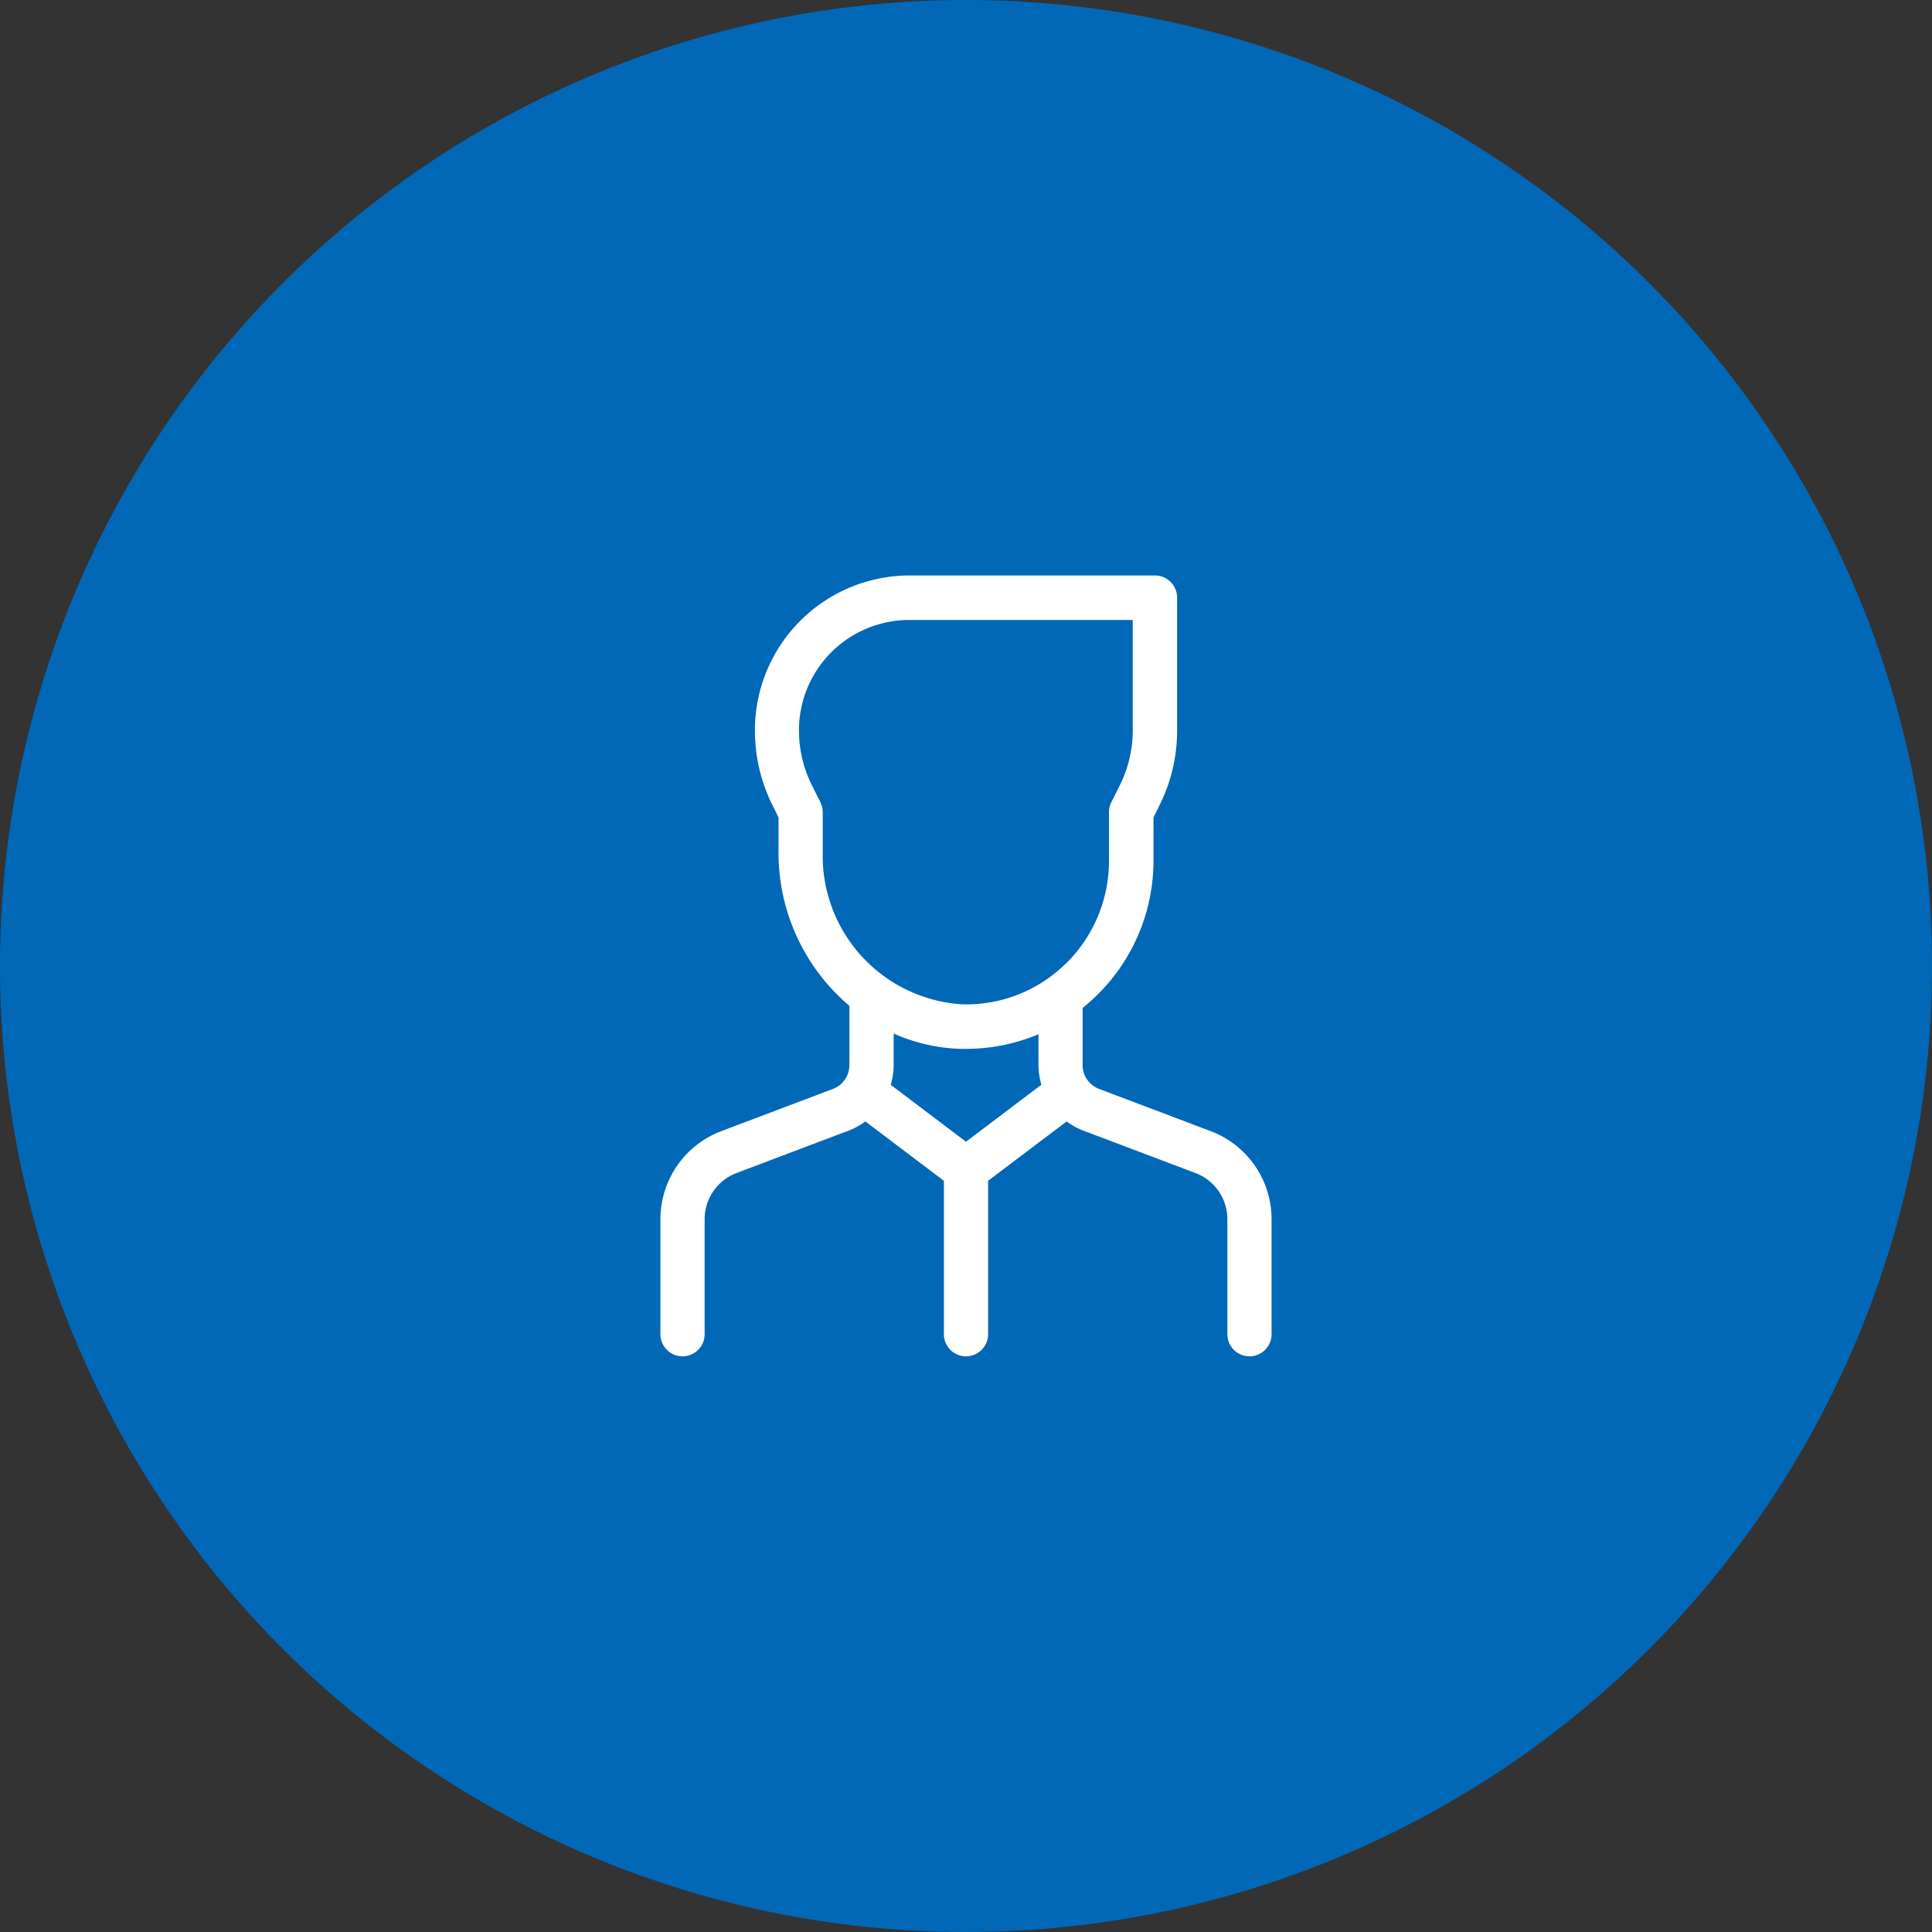 <svg xmlns="http://www.w3.org/2000/svg" width="66" height="66"><rect width="100%" height="100%" fill="#333333" stroke="none"/><path d="M33 0A33 33 0 110 33 33 33 0 0133 0z" fill="#0068b7"/><path d="M41.379 38.649l-3.838-1.452a.869.869 0 01-.557-.811v-1.953c.164-.132.323-.273.477-.423a6.434 6.434 0 001.944-4.636v-1.448l.216-.437a5.706 5.706 0 00.591-2.523v-4.545a.758.758 0 00-.755-.762h-8.41a5.288 5.288 0 00-5.258 5.307 5.7 5.7 0 00.591 2.523l.216.437v1.209a6.834 6.834 0 002.421 5.225v2.026a.869.869 0 01-.557.811l-3.838 1.452a3.216 3.216 0 00-2.061 3v3.93a.755.755 0 101.51 0v-3.93a1.687 1.687 0 011.081-1.573l3.838-1.452a2.343 2.343 0 00.572-.315l2.683 2.029v5.241a.755.755 0 101.51 0v-5.241l2.683-2.029a2.314 2.314 0 00.572.315l3.838 1.452a1.686 1.686 0 011.081 1.573v3.93a.755.755 0 101.51 0v-3.93a3.215 3.215 0 00-2.06-3zM33 39.003l-2.572-1.944a2.382 2.382 0 00.1-.673v-1.079a6.05 6.05 0 002.277.523h.2a6.322 6.322 0 002.471-.5v1.051a2.382 2.382 0 00.1.673zm3.408-6.086a4.833 4.833 0 01-3.559 1.391 5.081 5.081 0 01-4.743-5.173v-1.389a.767.767 0 00-.08-.34l-.3-.6a4.171 4.171 0 01-.432-1.846 3.769 3.769 0 013.748-3.781h7.654v3.784a4.168 4.168 0 01-.432 1.843l-.3.6a.765.765 0 00-.08.34v1.628a4.916 4.916 0 01-1.471 3.544z" fill="#fff"/></svg>